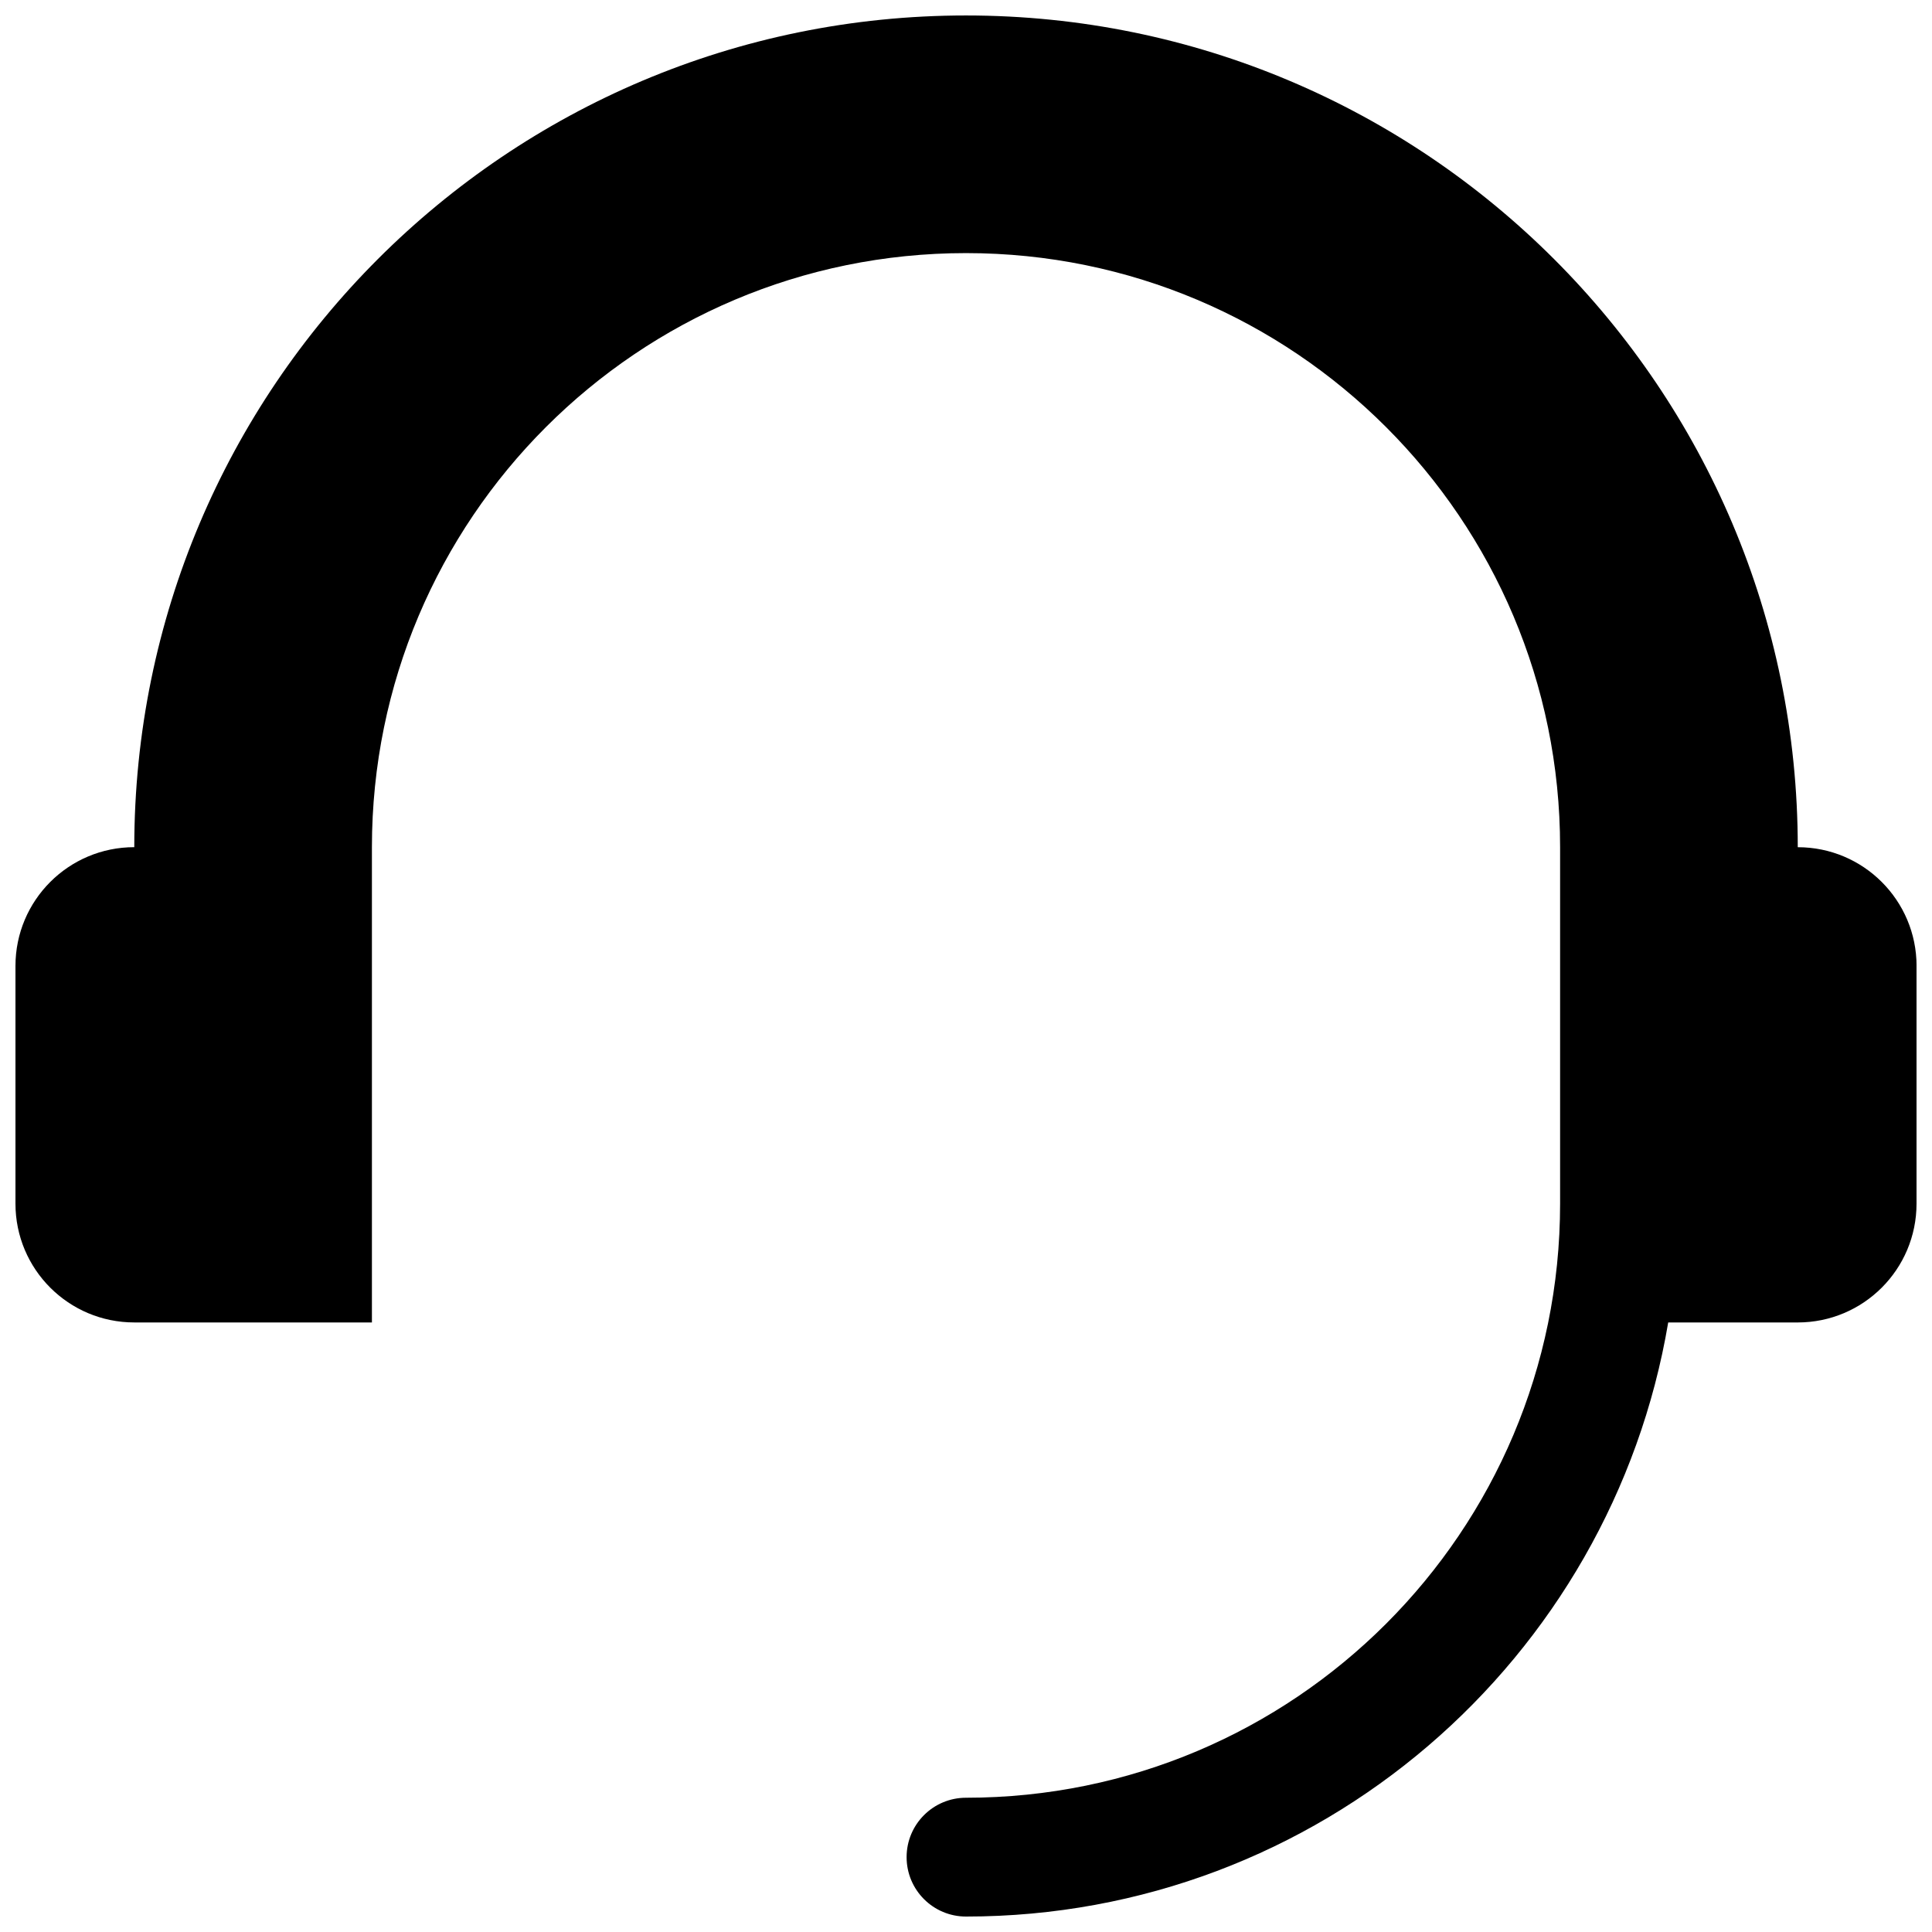 <?xml version="1.0" encoding="UTF-8"?>
<!-- The Best Svg Icon site in the world: iconSvg.co, Visit us! https://iconsvg.co -->
<svg width="800px" height="800px" version="1.1" viewBox="144 144 512 512" xmlns="http://www.w3.org/2000/svg">
 <defs>
  <clipPath id="a">
   <path d="m148.09 148.09h503.81v503.81h-503.81z"/>
  </clipPath>
 </defs>
 <g clip-path="url(#a)">
  <path d="m651.9 400v62.977c0 17.398-14.09 31.488-31.488 31.488h-34.32c-15.066 89.297-92.559 157.44-186.09 157.44-8.691 0-15.742-7.039-15.742-15.742 0-8.707 7.055-15.742 15.742-15.742 86.953 0 157.44-70.484 157.44-157.44v-94.465c0-86.953-70.484-157.44-157.44-157.44s-157.44 70.484-157.44 157.44v125.95l-62.977-0.004c-17.398 0-31.488-14.09-31.488-31.488v-62.977c0-17.398 14.09-31.488 31.488-31.488 0-121.7 98.652-220.41 220.42-220.41 121.7 0 220.42 98.715 220.42 220.42 17.395 0 31.484 14.09 31.484 31.488z"/>
 </g>
</svg>